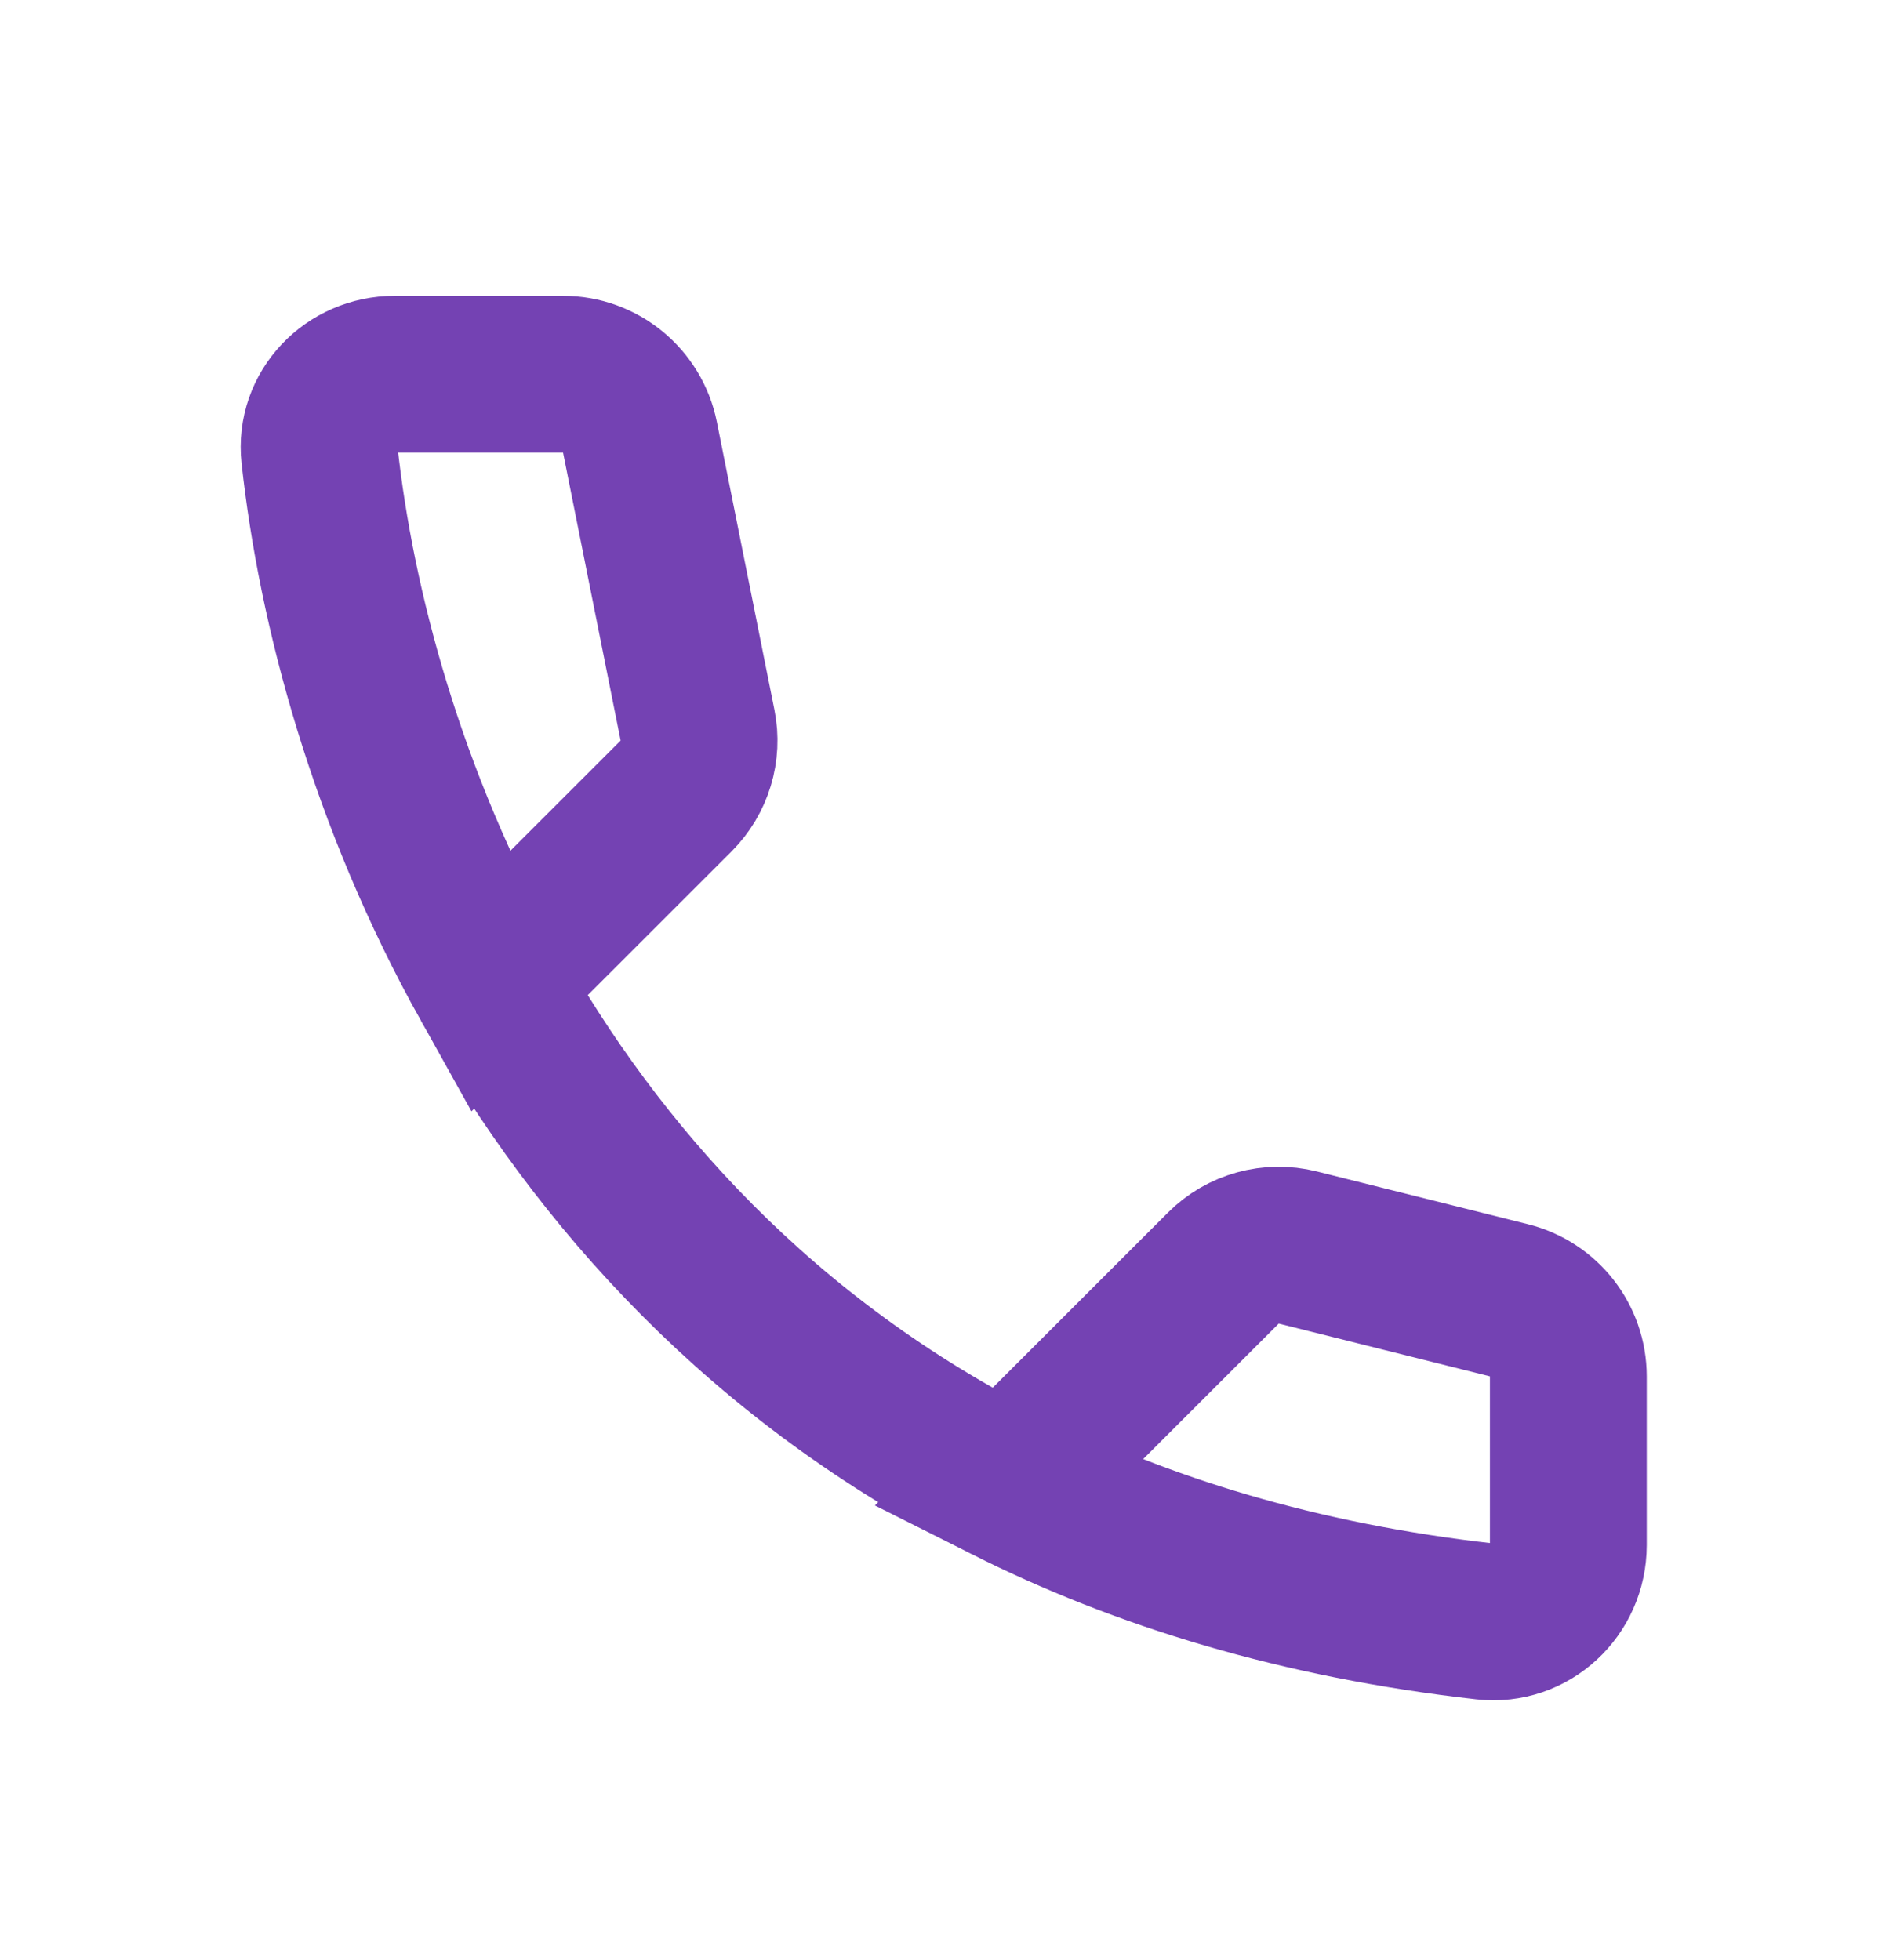<svg width="24" height="25" viewBox="0 0 24 25" fill="none" xmlns="http://www.w3.org/2000/svg">
<path d="M12.843 18.93C14.556 19.792 16.572 20.414 18.938 20.68C19.512 20.744 20 20.285 20 19.707V17.554C20 17.095 19.688 16.695 19.242 16.584L16.549 15.911C16.209 15.826 15.848 15.925 15.6 16.174L12.843 18.93ZM12.843 18.93C9.727 17.362 7.617 14.998 6.241 12.532M6.241 12.532C4.93 10.183 4.286 7.74 4.075 5.804C4.013 5.242 4.469 4.773 5.034 4.773H7.18C7.657 4.773 8.067 5.11 8.161 5.577L8.895 9.249C8.961 9.577 8.858 9.915 8.622 10.152L6.241 12.532Z" stroke="#7442B3" stroke-width="2"/>
</svg>

